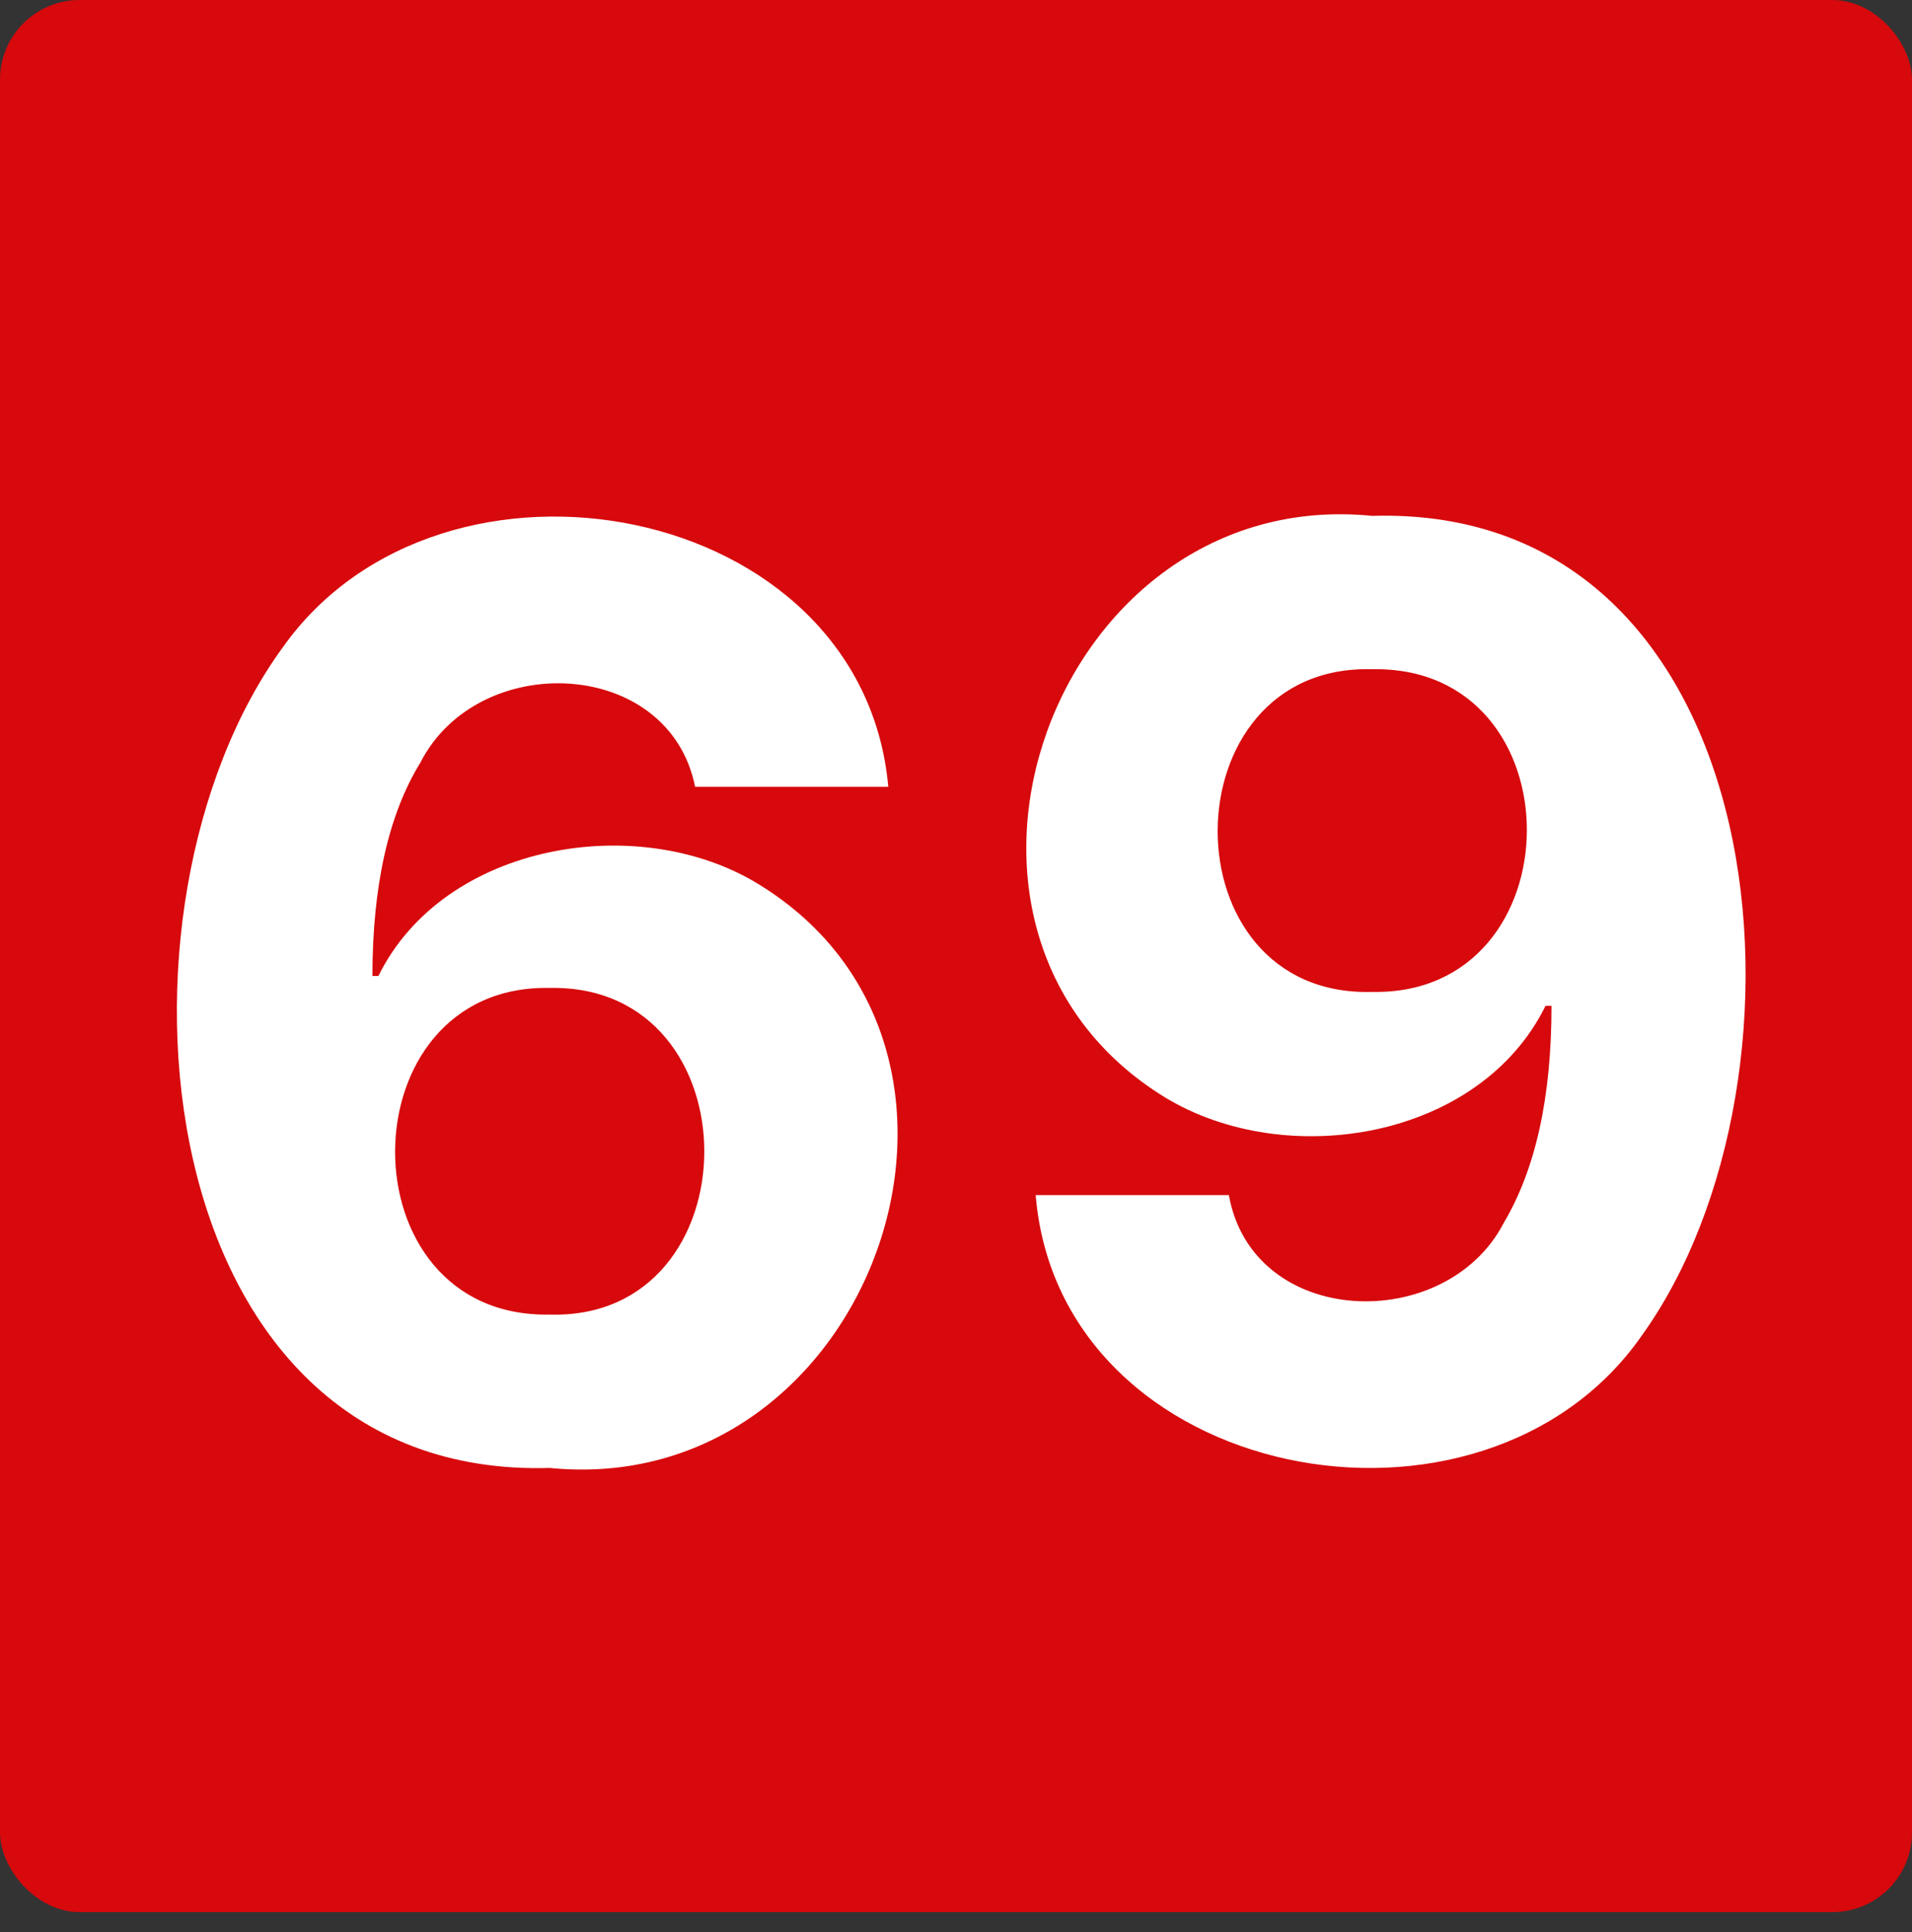 <svg xmlns="http://www.w3.org/2000/svg" width="96" height="97"><rect width="100%" height="100%" fill="#333333" stroke="none"/><g data-name="Слой_1"><rect width="96" height="96" rx="4" ry="4" style="fill:#d7090c"/><path d="M27.6 73.7c-20.4.6-22.9-28.2-13.4-41.2 8-11.3 29.1-7.4 30.4 7h-9.7C33.6 33 24 32.6 21.1 38.3c-1.6 2.6-2.4 6.2-2.4 10.7h.3c3.3-6.7 13.1-8.3 19.1-4.6 13.7 8.4 5.6 30.9-10.5 29.3Zm0-7.7c10.3.3 10.4-16.6 0-16.4-10.3-.2-10.4 16.6 0 16.4Zm41.3-40.1c20.4-.6 22.9 28.2 13.5 41.2-8 11.4-29.2 7.4-30.4-7.1h9.7c1.2 6.7 10.9 7 13.8 1.4 1.6-2.7 2.4-6.3 2.4-10.9h-.3c-3.3 6.7-13 8.3-19.1 4.6-13.7-8.4-5.6-30.8 10.4-29.2Zm0 7.7c-10.3-.3-10.4 16.5 0 16.2 10.3.2 10.4-16.4 0-16.2Z" style="fill:#fff"/></g></svg>